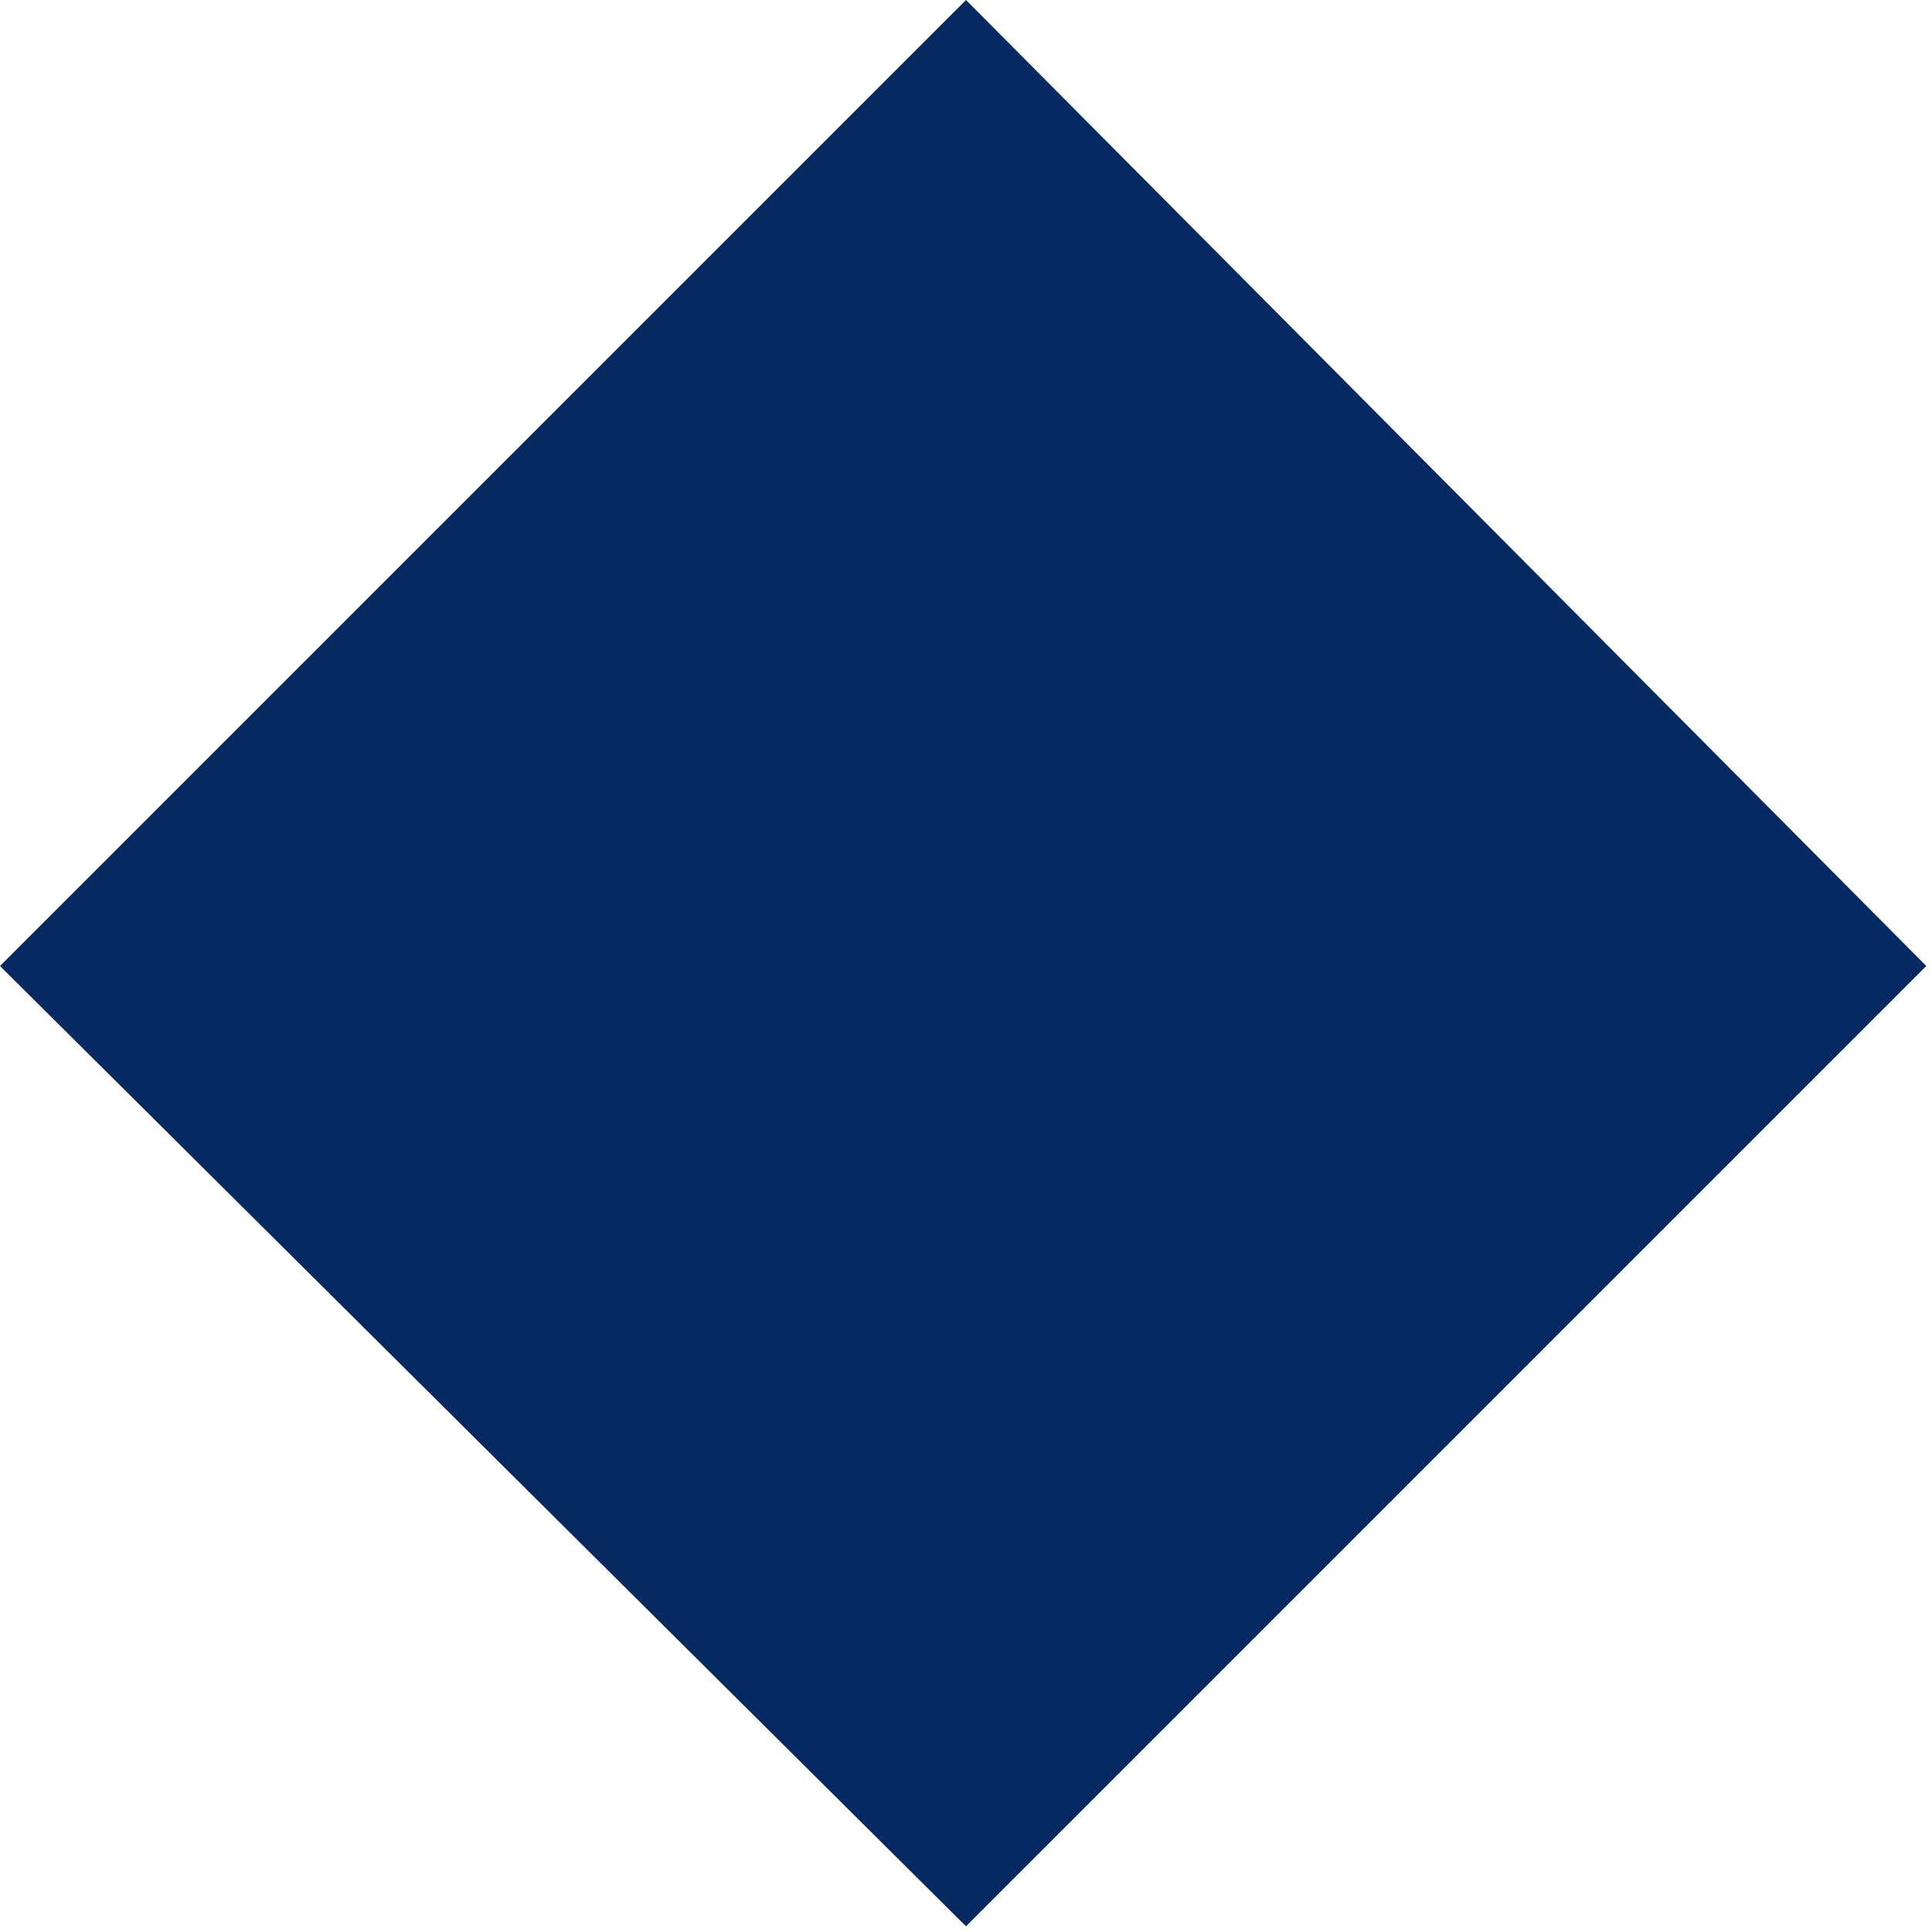 <svg xmlns="http://www.w3.org/2000/svg" viewBox="0 0 34 34" width="34" height="34"><title>yellow-diamond-shape-1-svg</title><style>		.s0 { fill: #052961 } 	</style><path class="s0" d="m0 17l17-17 16.9 17-16.9 16.9z"></path></svg>